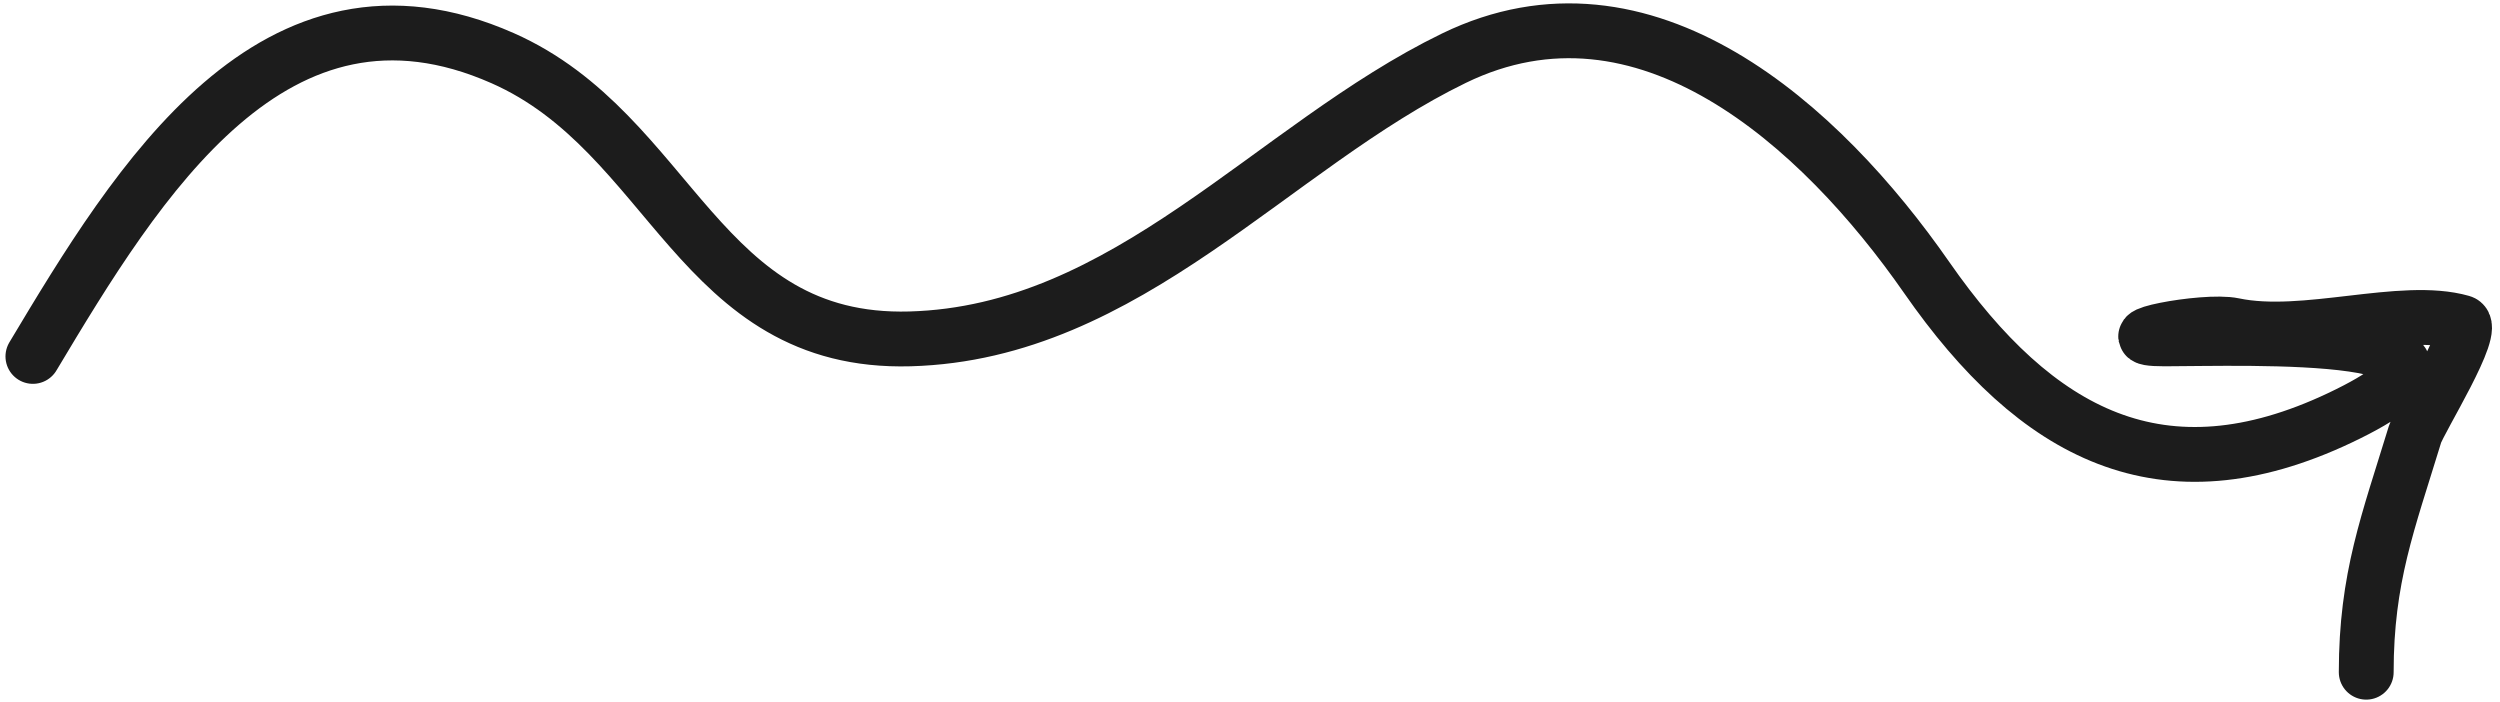 <svg width="228" height="64" viewBox="0 0 228 64" fill="none" xmlns="http://www.w3.org/2000/svg"><path d="M3 32.506C12.576 16.492 25.006-3.901 45.844 5.306 61.325 12.147 63.664 31.443 83 30.906 102.845 30.355 116.008 13.366 132.6 5.306c17.412-8.457 33.483 6.16 43.111 20 10.017 14.399 21.507 20.465 37.689 12.8 17.422-8.252-8.937-7.2-16-7.2C191.953 30.906 200.98 29.087 203.711 29.662 210.183 31.024 219.042 27.833 224.511 29.395 225.998 29.82 220.646 38.304 220.245 39.617 217.795 47.635 215.8 52.684 215.8 61.306" stroke="#1c1c1c" stroke-width="5" stroke-linecap="round"/></svg>